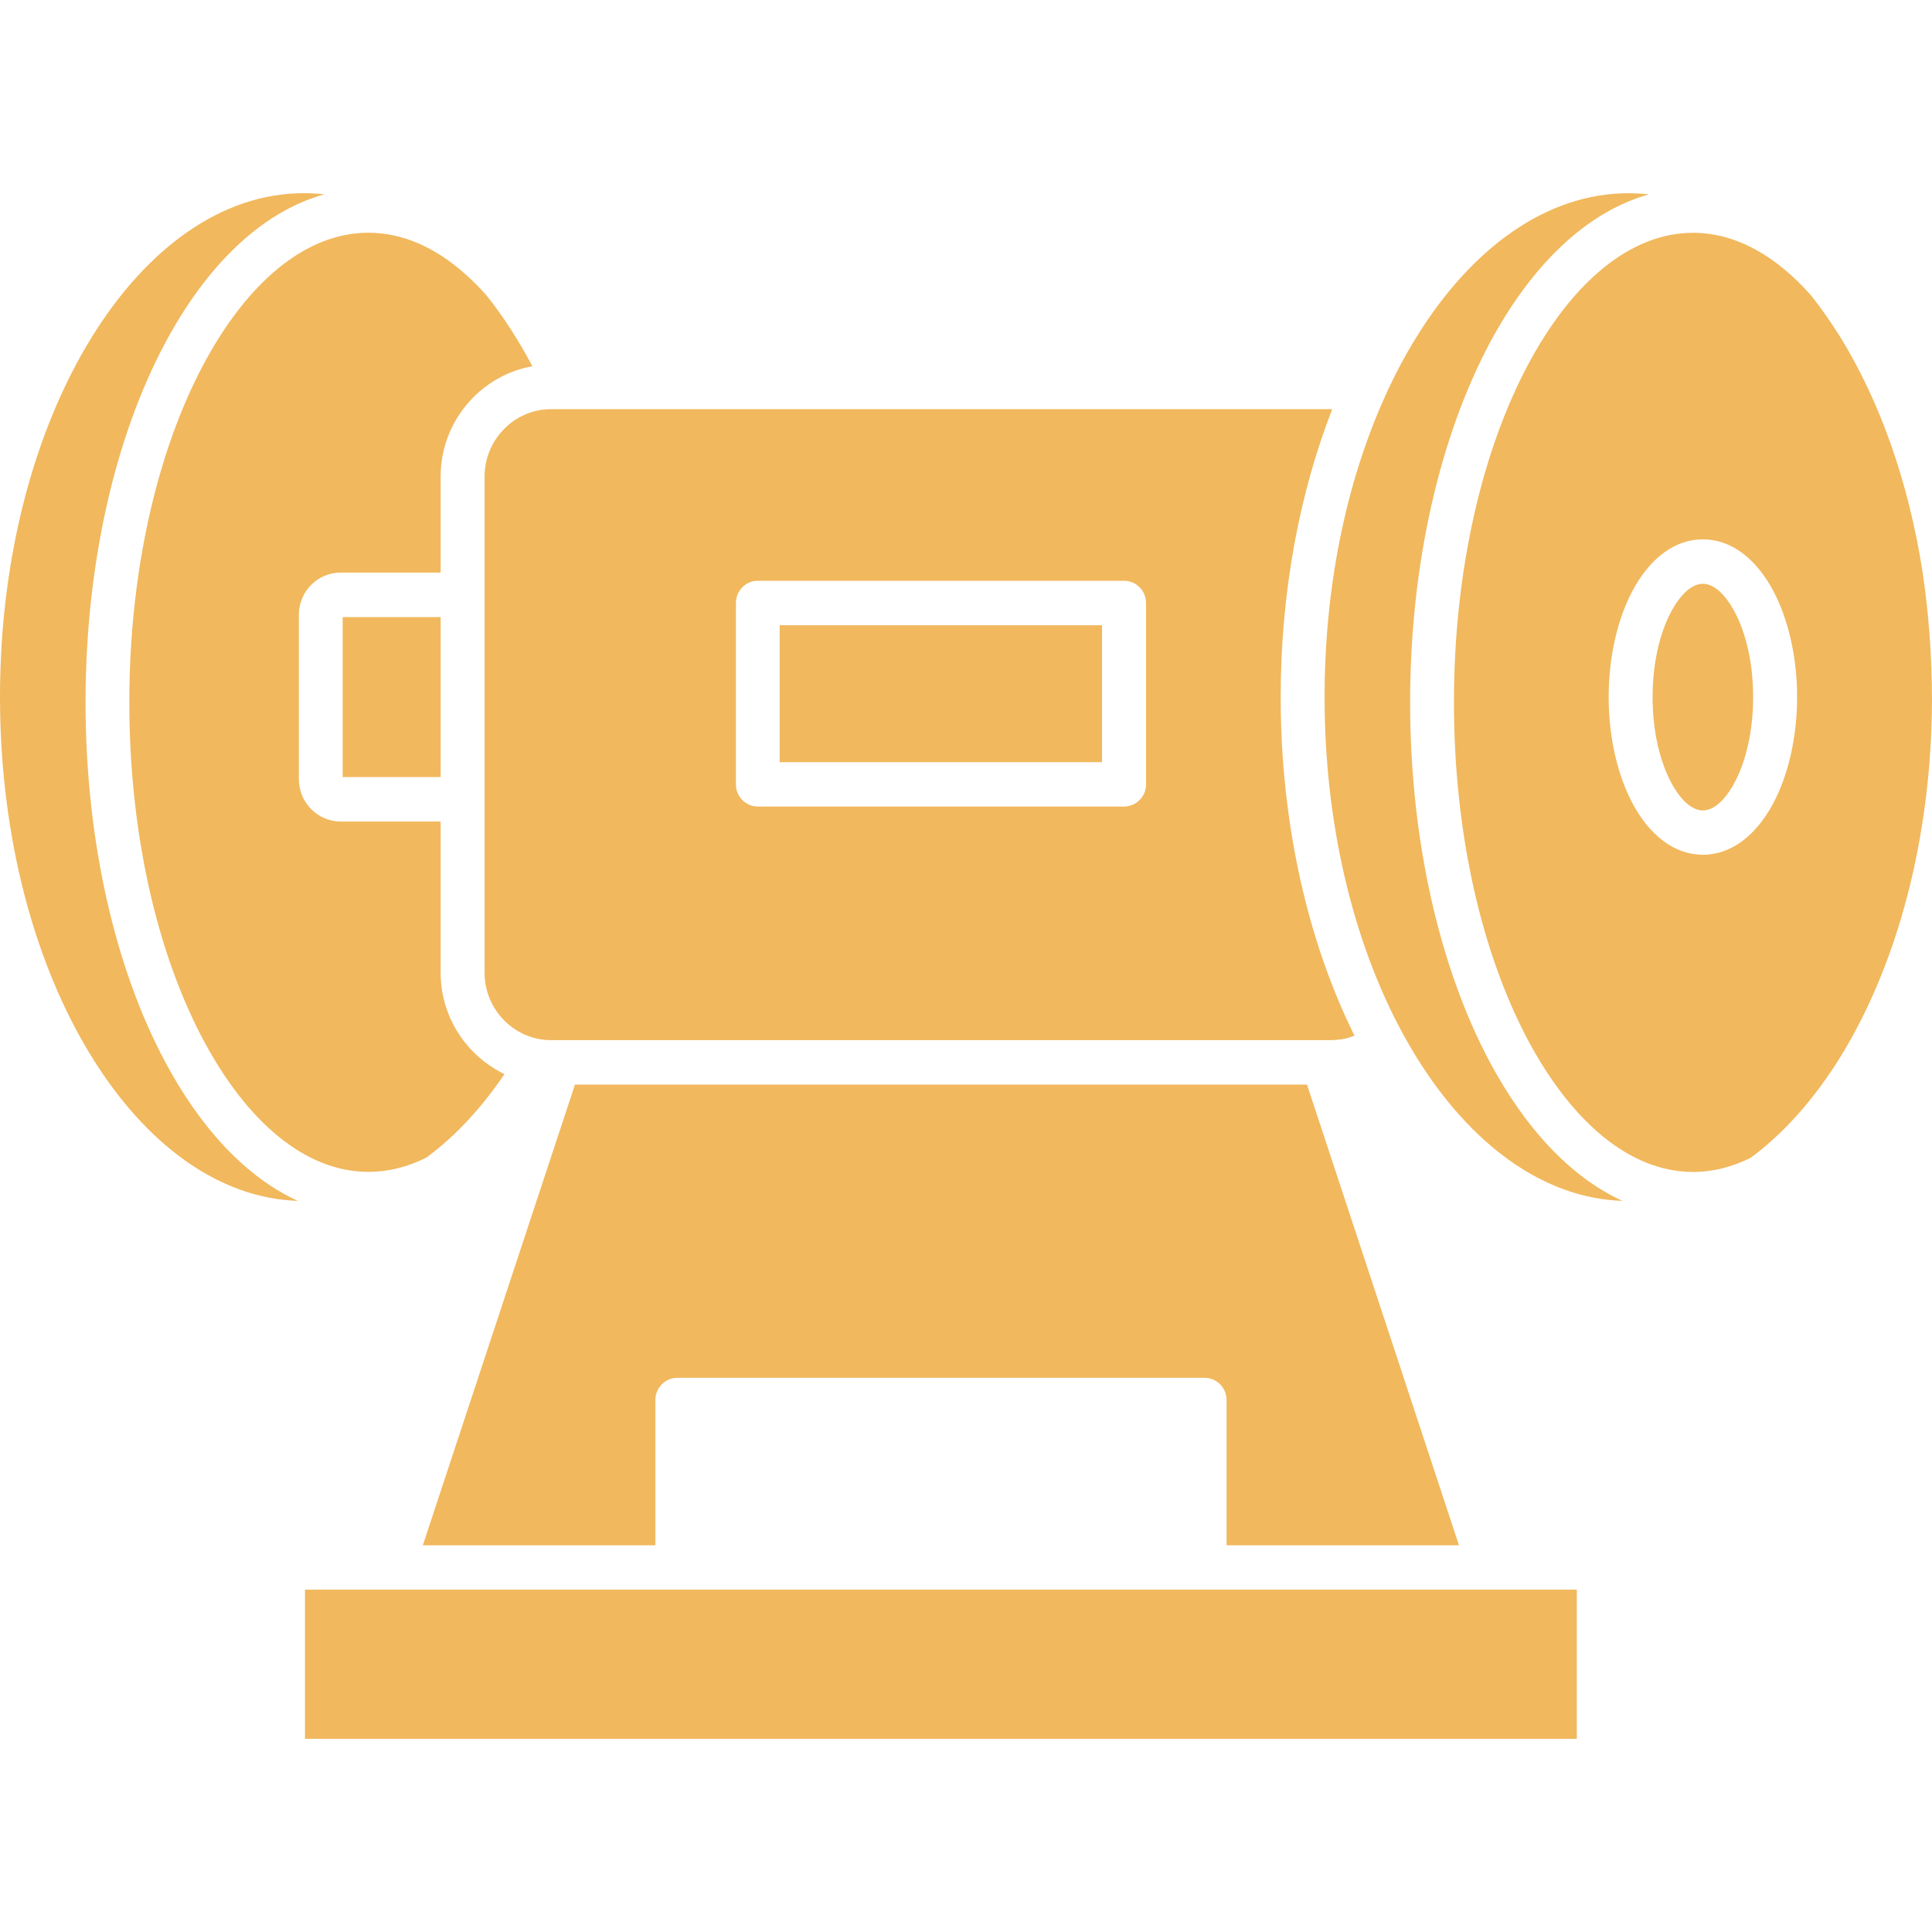 <svg width="50" height="50" viewBox="0 0 50 50" fill="none" xmlns="http://www.w3.org/2000/svg">
<path d="M7.709 31.079C6.366 30.466 5.18 29.19 4.259 27.452C2.993 25.069 2.214 21.789 2.214 18.179C2.214 14.57 2.993 11.289 4.259 8.906C5.335 6.878 6.768 5.48 8.392 5.03C8.218 5.01 8.041 5 7.86 5C5.741 5 3.801 6.422 2.381 8.716C0.909 11.09 0 14.386 0 18.038C0 21.693 0.908 24.986 2.381 27.363C3.769 29.604 5.647 31.01 7.709 31.079ZM11.404 20.11V15.97H8.868V20.11H11.404ZM13.056 27.799C12.754 27.651 12.48 27.456 12.245 27.218C11.726 26.693 11.404 25.972 11.404 25.174V21.261H8.817C8.517 21.261 8.247 21.136 8.05 20.937C7.854 20.738 7.734 20.465 7.734 20.161V15.916C7.734 15.612 7.854 15.338 8.05 15.139C8.247 14.94 8.517 14.819 8.817 14.819H11.404V12.332C11.404 11.536 11.725 10.812 12.245 10.288C12.654 9.873 13.185 9.584 13.778 9.479C13.423 8.807 13.028 8.194 12.598 7.654C12.412 7.442 12.219 7.249 12.018 7.073C11.255 6.398 10.411 6.023 9.534 6.023C7.894 6.023 6.381 7.334 5.257 9.449C4.079 11.669 3.347 14.757 3.347 18.177C3.347 21.598 4.077 24.681 5.257 26.905C6.381 29.021 7.896 30.328 9.534 30.328C10.05 30.328 10.553 30.2 11.032 29.96C11.774 29.416 12.454 28.682 13.056 27.799ZM35.054 26.803C33.859 24.394 33.144 21.346 33.144 18.039C33.144 15.309 33.634 12.754 34.478 10.589C34.466 10.589 34.452 10.589 34.439 10.589H14.264C13.79 10.589 13.358 10.784 13.047 11.101C12.734 11.417 12.541 11.854 12.541 12.334V15.396V20.688V25.174C12.541 25.653 12.734 26.09 13.047 26.407C13.359 26.723 13.791 26.919 14.264 26.919H34.438C34.632 26.919 34.812 26.89 34.979 26.83C35.005 26.823 35.032 26.814 35.054 26.803ZM46.873 7.649C45.965 6.618 44.917 6.025 43.816 6.025C42.176 6.025 40.662 7.336 39.538 9.451C38.359 11.671 37.628 14.76 37.628 18.179C37.628 21.6 38.359 24.684 39.538 26.907C40.662 29.023 42.177 30.33 43.816 30.33C44.328 30.33 44.831 30.202 45.31 29.962C46.17 29.326 46.953 28.443 47.623 27.364C49.082 25.003 49.99 21.73 50 18.104C49.997 16.96 49.913 15.855 49.756 14.805C49.392 12.457 48.641 10.364 47.623 8.718C47.385 8.337 47.134 7.978 46.873 7.649ZM41.99 31.079C40.646 30.466 39.461 29.191 38.539 27.453C37.277 25.07 36.494 21.79 36.494 18.18C36.494 14.571 37.277 11.29 38.539 8.907C39.616 6.879 41.049 5.484 42.673 5.031C42.499 5.011 42.321 5.001 42.141 5.001C40.021 5.001 38.081 6.423 36.661 8.718C36.342 9.229 36.052 9.784 35.792 10.377C35.785 10.397 35.776 10.413 35.769 10.429C34.831 12.574 34.28 15.199 34.28 18.039C34.28 21.378 35.041 24.419 36.294 26.731C36.303 26.744 36.31 26.758 36.317 26.774C36.429 26.976 36.542 27.172 36.661 27.364C38.05 29.604 39.928 31.01 41.99 31.079ZM44.892 15.833C44.653 15.386 44.36 15.109 44.07 15.109C43.781 15.109 43.487 15.386 43.249 15.833C42.952 16.387 42.769 17.166 42.769 18.04C42.769 18.914 42.953 19.693 43.249 20.251C43.487 20.697 43.781 20.974 44.07 20.974C44.36 20.974 44.653 20.697 44.892 20.251C45.188 19.693 45.371 18.914 45.371 18.04C45.371 17.166 45.188 16.387 44.892 15.833ZM44.07 13.958C44.811 13.958 45.452 14.466 45.891 15.289C46.27 16.003 46.509 16.977 46.509 18.04C46.509 19.103 46.27 20.078 45.891 20.791C45.452 21.613 44.811 22.121 44.07 22.121C43.329 22.121 42.688 21.613 42.25 20.791C41.87 20.077 41.632 19.103 41.632 18.04C41.632 16.977 41.87 16.002 42.25 15.289C42.688 14.466 43.329 13.958 44.07 13.958ZM40.808 41.14H31.173H17.528H7.893V45H40.808V41.14ZM10.943 39.992H16.961V36.235C16.961 35.916 17.215 35.658 17.528 35.658H31.173C31.489 35.658 31.744 35.916 31.744 36.235V39.992H37.758L33.825 28.069H14.88L10.943 39.992ZM28.521 16.181H20.178V19.725H28.521V16.181ZM19.612 15.03H29.089C29.405 15.03 29.66 15.288 29.66 15.607V20.299C29.66 20.615 29.405 20.873 29.089 20.873H19.612C19.299 20.873 19.045 20.615 19.045 20.299V15.607C19.045 15.288 19.299 15.03 19.612 15.03Z" fill="#F1B85D"/>
</svg>
